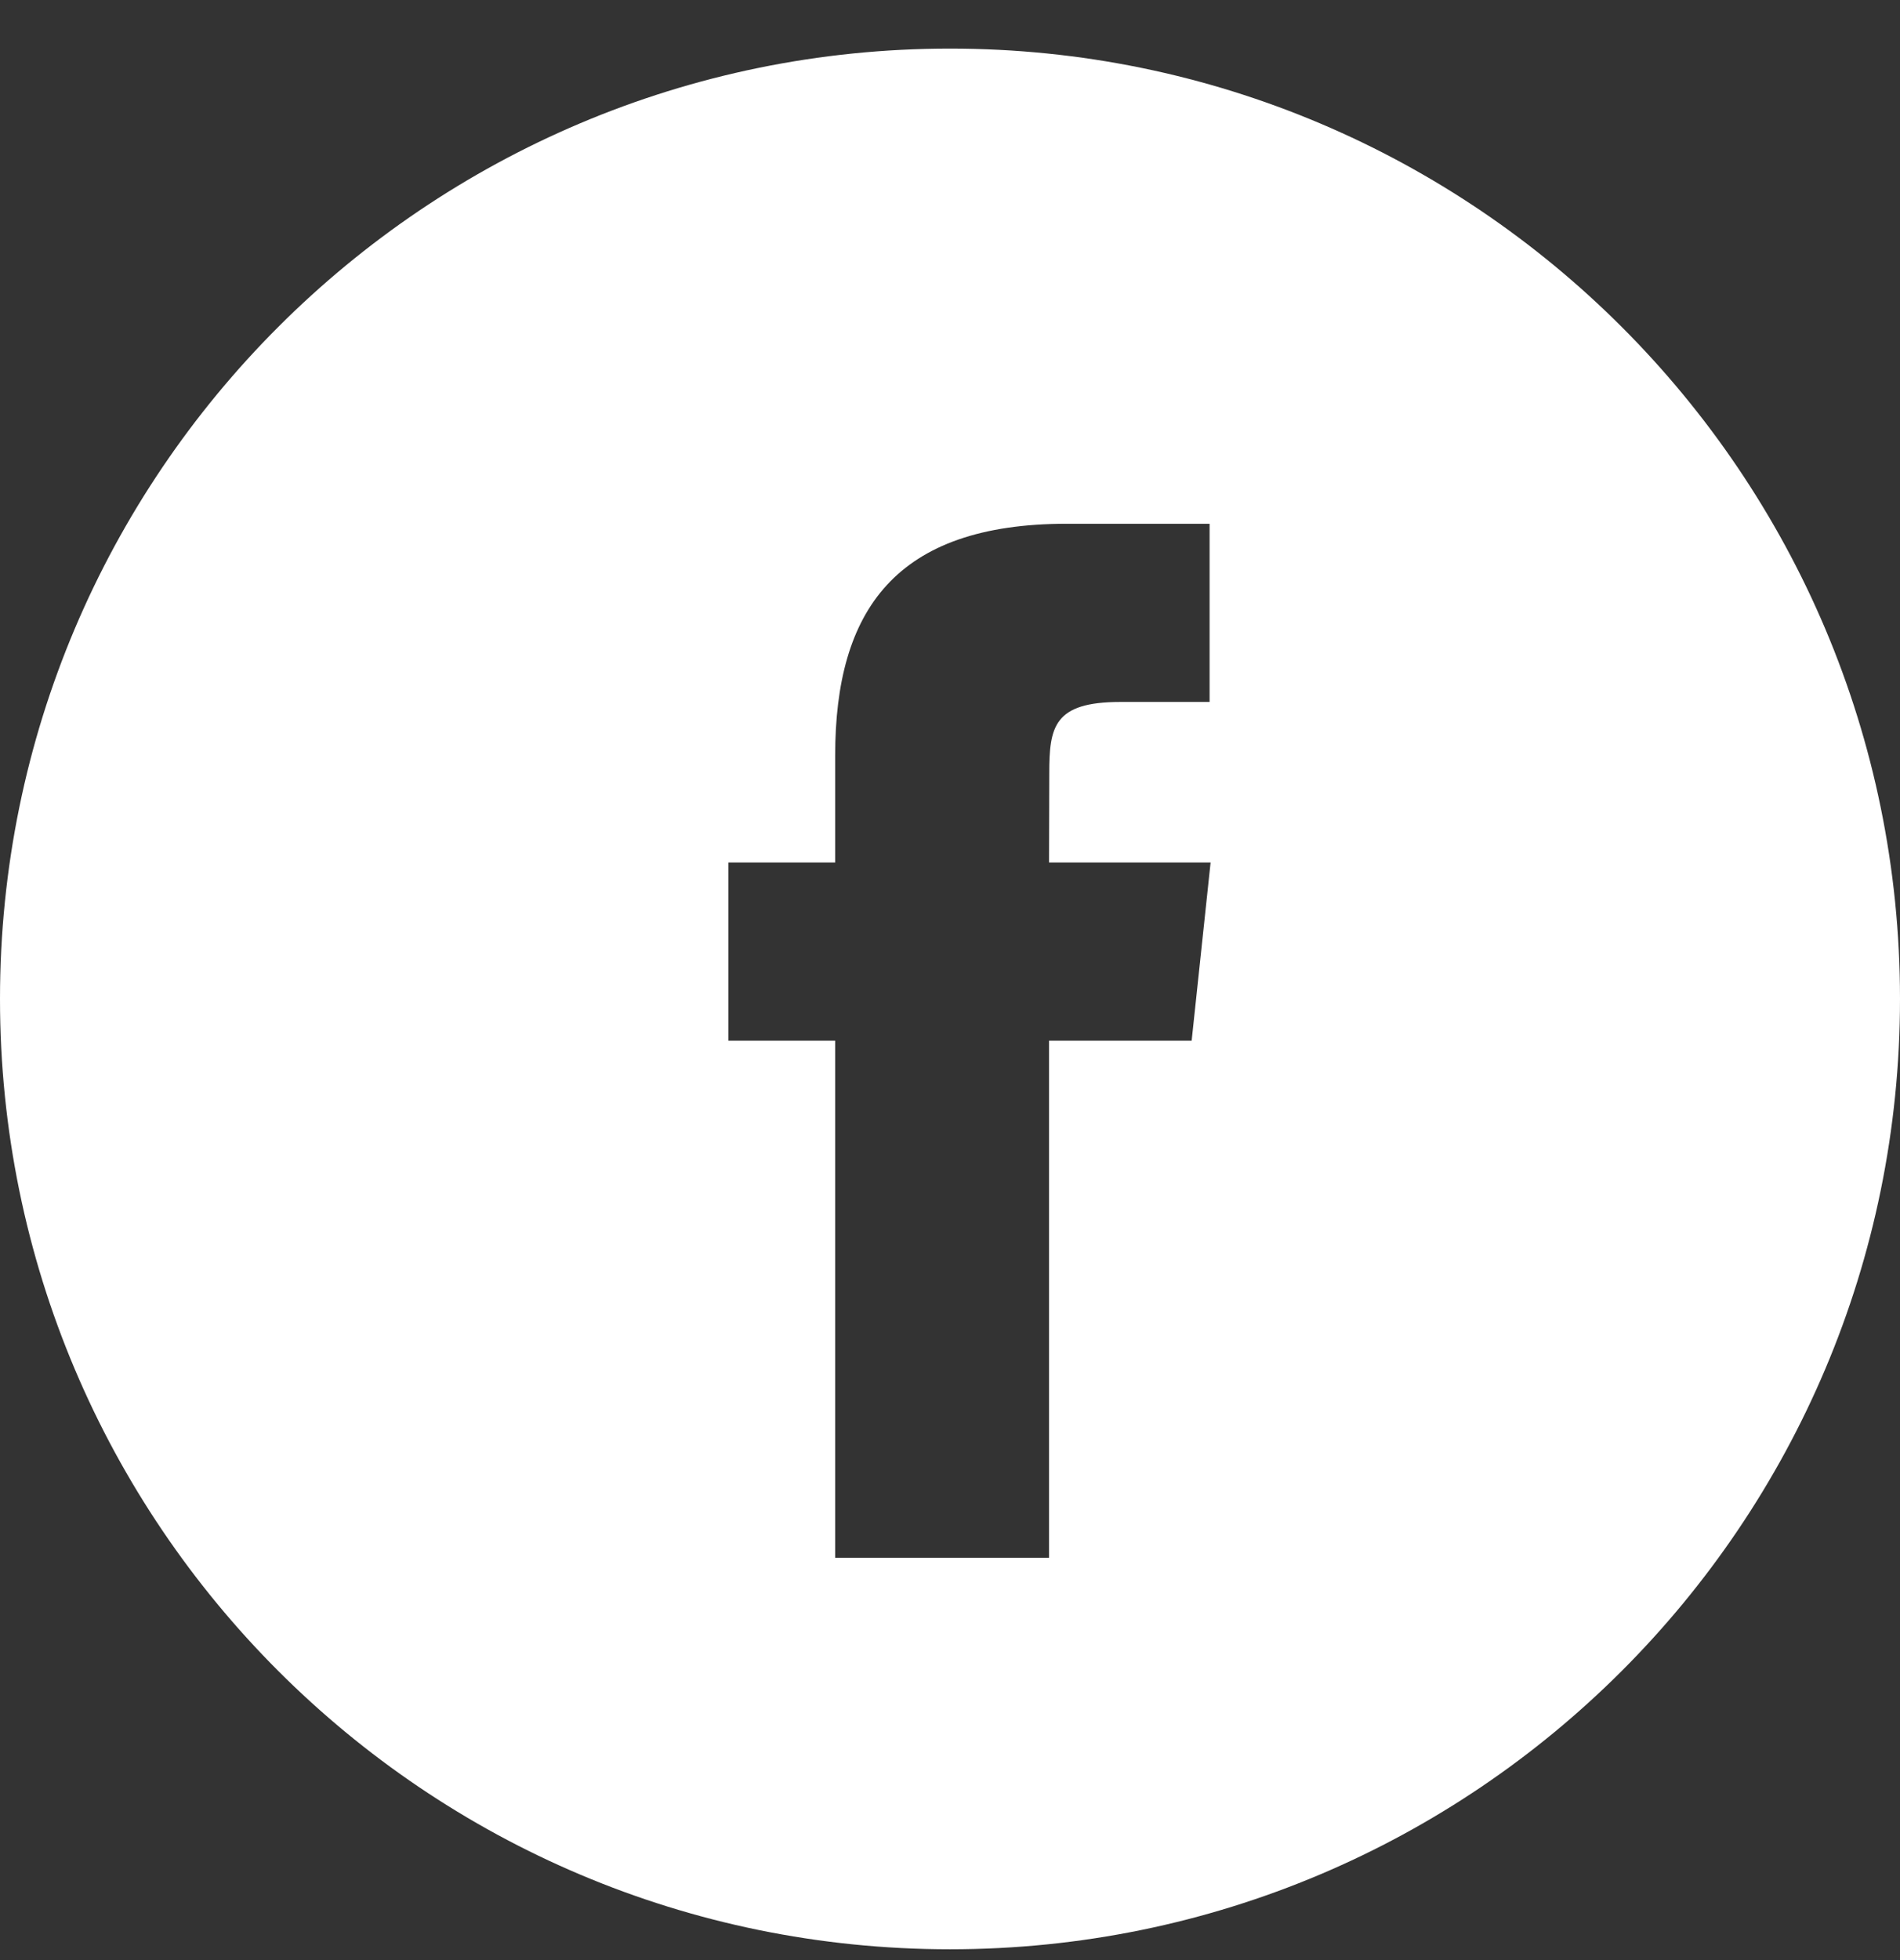<svg width="32" height="33" viewBox="0 0 32 33" fill="none" xmlns="http://www.w3.org/2000/svg">
<rect x="0" y="0" width="32" height="33" fill="#333333" stroke="none"/>
<path d="M16 0.818C24.837 0.818 32 7.982 32 16.818C32 25.655 24.837 32.818 16 32.818C7.163 32.818 0 25.655 0 16.818C4.5098e-07 7.982 7.163 0.818 16 0.818ZM17.969 8.818C15.082 8.818 14.066 10.274 14.066 12.721V14.521H12.267V17.521H14.066V26.226H17.668V17.521H20.07L20.389 14.521H17.668L17.672 13.021C17.672 12.238 17.746 11.818 18.87 11.818H20.372V8.818H17.969Z" fill="white"/>
</svg>
